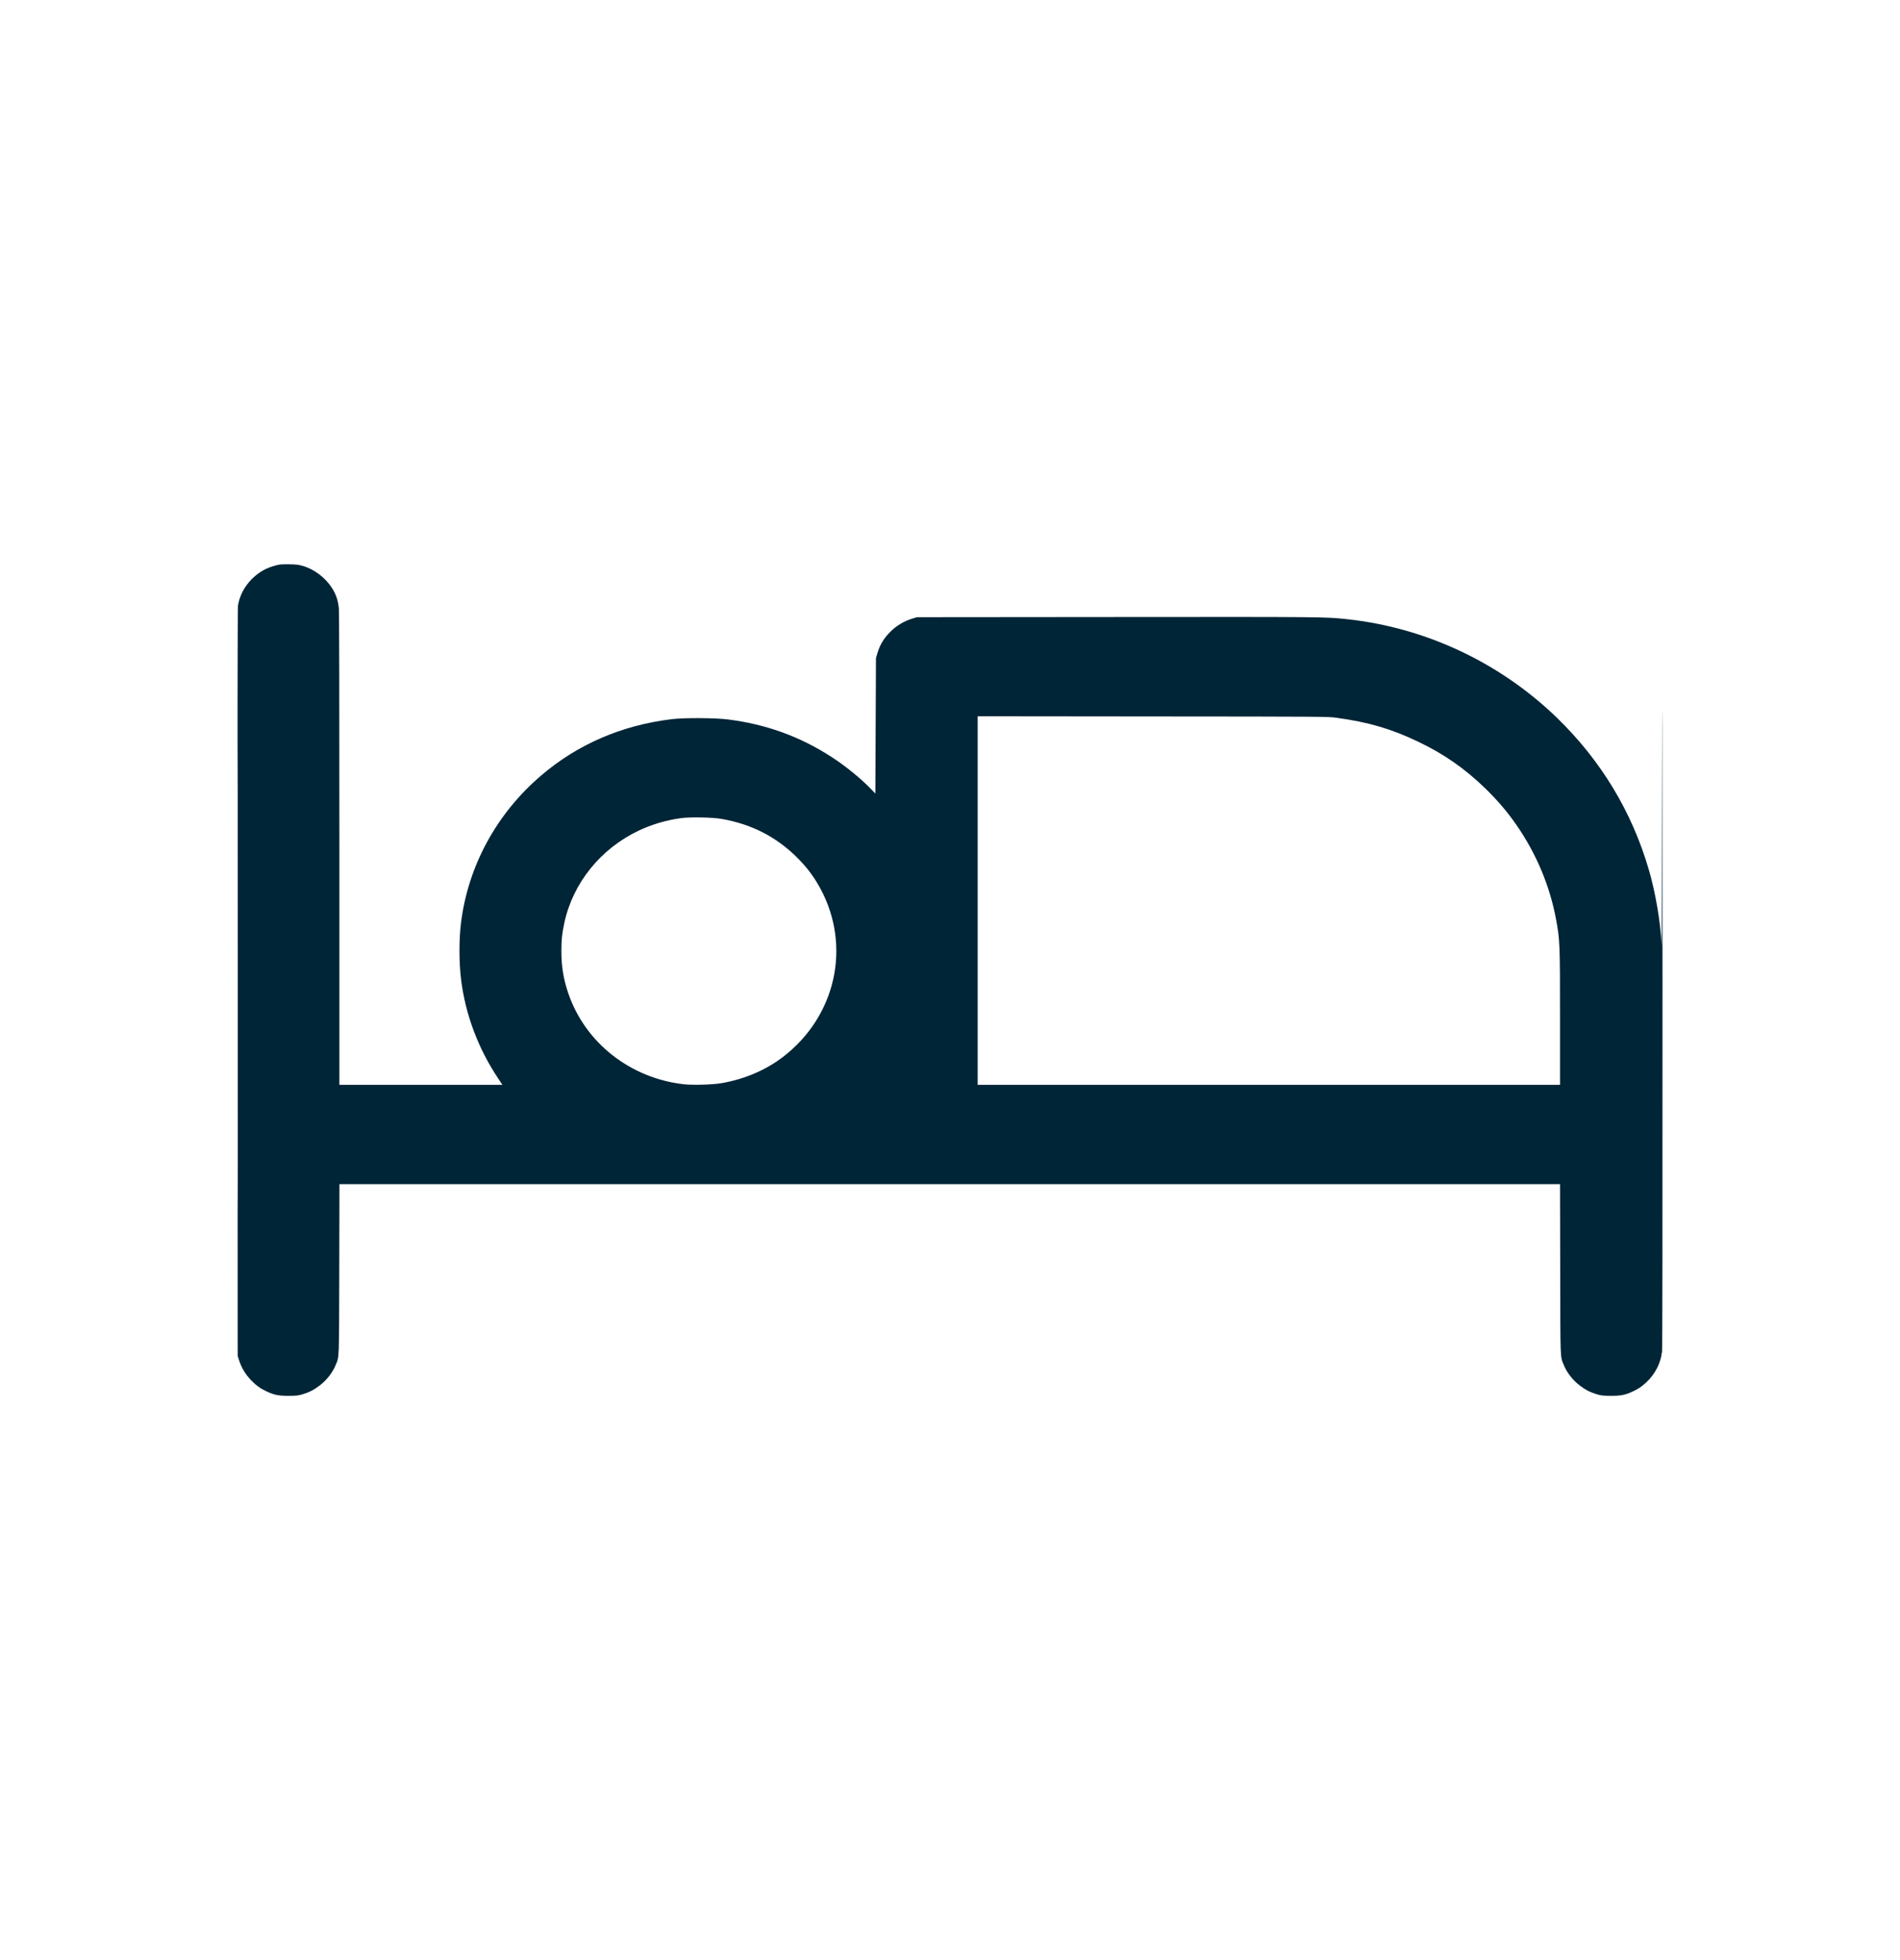 <svg width="32" height="33" viewBox="0 0 32 33" fill="none" xmlns="http://www.w3.org/2000/svg">
<path fill-rule="evenodd" clip-rule="evenodd" d="M4.709 9.505C4.637 9.517 4.533 9.551 4.469 9.583C4.224 9.707 4.048 9.941 4.008 10.197C4.001 10.24 3.999 12.293 4.001 16.544L4.003 22.828L4.025 22.897C4.068 23.031 4.136 23.144 4.238 23.247C4.317 23.328 4.396 23.384 4.499 23.43C4.623 23.487 4.698 23.501 4.867 23.5C4.994 23.499 5.021 23.496 5.097 23.474C5.207 23.441 5.29 23.399 5.387 23.324C5.504 23.234 5.602 23.108 5.653 22.982C5.715 22.83 5.71 22.943 5.714 21.368L5.717 19.936H15.995H26.274L26.277 21.368C26.28 22.943 26.276 22.83 26.338 22.982C26.389 23.108 26.486 23.234 26.604 23.324C26.701 23.399 26.783 23.441 26.894 23.474C26.97 23.496 26.997 23.499 27.124 23.5C27.292 23.501 27.368 23.487 27.49 23.431C27.591 23.385 27.645 23.349 27.727 23.273C27.804 23.201 27.861 23.125 27.909 23.032C27.946 22.961 27.983 22.846 27.983 22.803C27.983 22.789 27.987 22.775 27.992 22.772C27.999 22.768 28.001 20.667 28 16.49C27.998 11.781 27.996 10.934 27.992 13.101C27.99 14.689 27.986 15.959 27.985 15.923C27.971 15.551 27.884 15.031 27.77 14.643C27.485 13.667 26.966 12.808 26.23 12.092C25.27 11.159 24.014 10.567 22.69 10.425C22.324 10.385 22.315 10.385 18.812 10.388L15.444 10.391L15.373 10.412C15.224 10.457 15.094 10.535 14.987 10.645C14.88 10.753 14.816 10.863 14.774 11.008L14.753 11.082L14.748 12.221L14.743 13.36L14.681 13.296C14.505 13.112 14.246 12.9 14.009 12.747C13.473 12.4 12.912 12.196 12.264 12.113C12.045 12.085 11.527 12.082 11.312 12.108C10.472 12.21 9.727 12.531 9.111 13.059C8.363 13.699 7.886 14.575 7.765 15.53C7.729 15.815 7.73 16.208 7.766 16.495C7.839 17.082 8.054 17.654 8.391 18.158L8.461 18.264H7.089H5.716L5.716 14.29C5.716 11.762 5.713 10.287 5.707 10.237C5.695 10.135 5.675 10.06 5.64 9.987C5.523 9.743 5.269 9.549 5.013 9.508C4.955 9.499 4.758 9.497 4.709 9.505ZM4.003 16.502C4.003 19.956 4.004 21.37 4.006 19.645C4.007 17.92 4.007 15.094 4.006 13.366C4.004 11.637 4.003 13.048 4.003 16.502ZM16.466 15.161V18.264H21.37H26.274L26.274 17.145C26.274 15.884 26.272 15.827 26.207 15.477C26.103 14.915 25.873 14.368 25.538 13.886C25.384 13.664 25.225 13.479 25.021 13.279C24.676 12.943 24.322 12.696 23.889 12.489C23.433 12.271 23.054 12.159 22.507 12.084C22.363 12.065 22.36 12.064 19.415 12.062L16.466 12.059V15.161ZM11.47 13.774C11.219 13.808 10.972 13.881 10.75 13.988C10.111 14.293 9.647 14.871 9.504 15.54C9.465 15.722 9.455 15.819 9.455 16.012C9.455 16.272 9.489 16.479 9.569 16.717C9.853 17.555 10.614 18.154 11.522 18.255C11.671 18.271 12.007 18.262 12.152 18.236C12.545 18.168 12.905 18.013 13.198 17.786C14.079 17.103 14.338 15.935 13.822 14.969C13.708 14.756 13.578 14.585 13.398 14.411C13.05 14.076 12.643 13.872 12.152 13.787C12.002 13.76 11.619 13.753 11.47 13.774Z" fill="#002537"/>
</svg>
